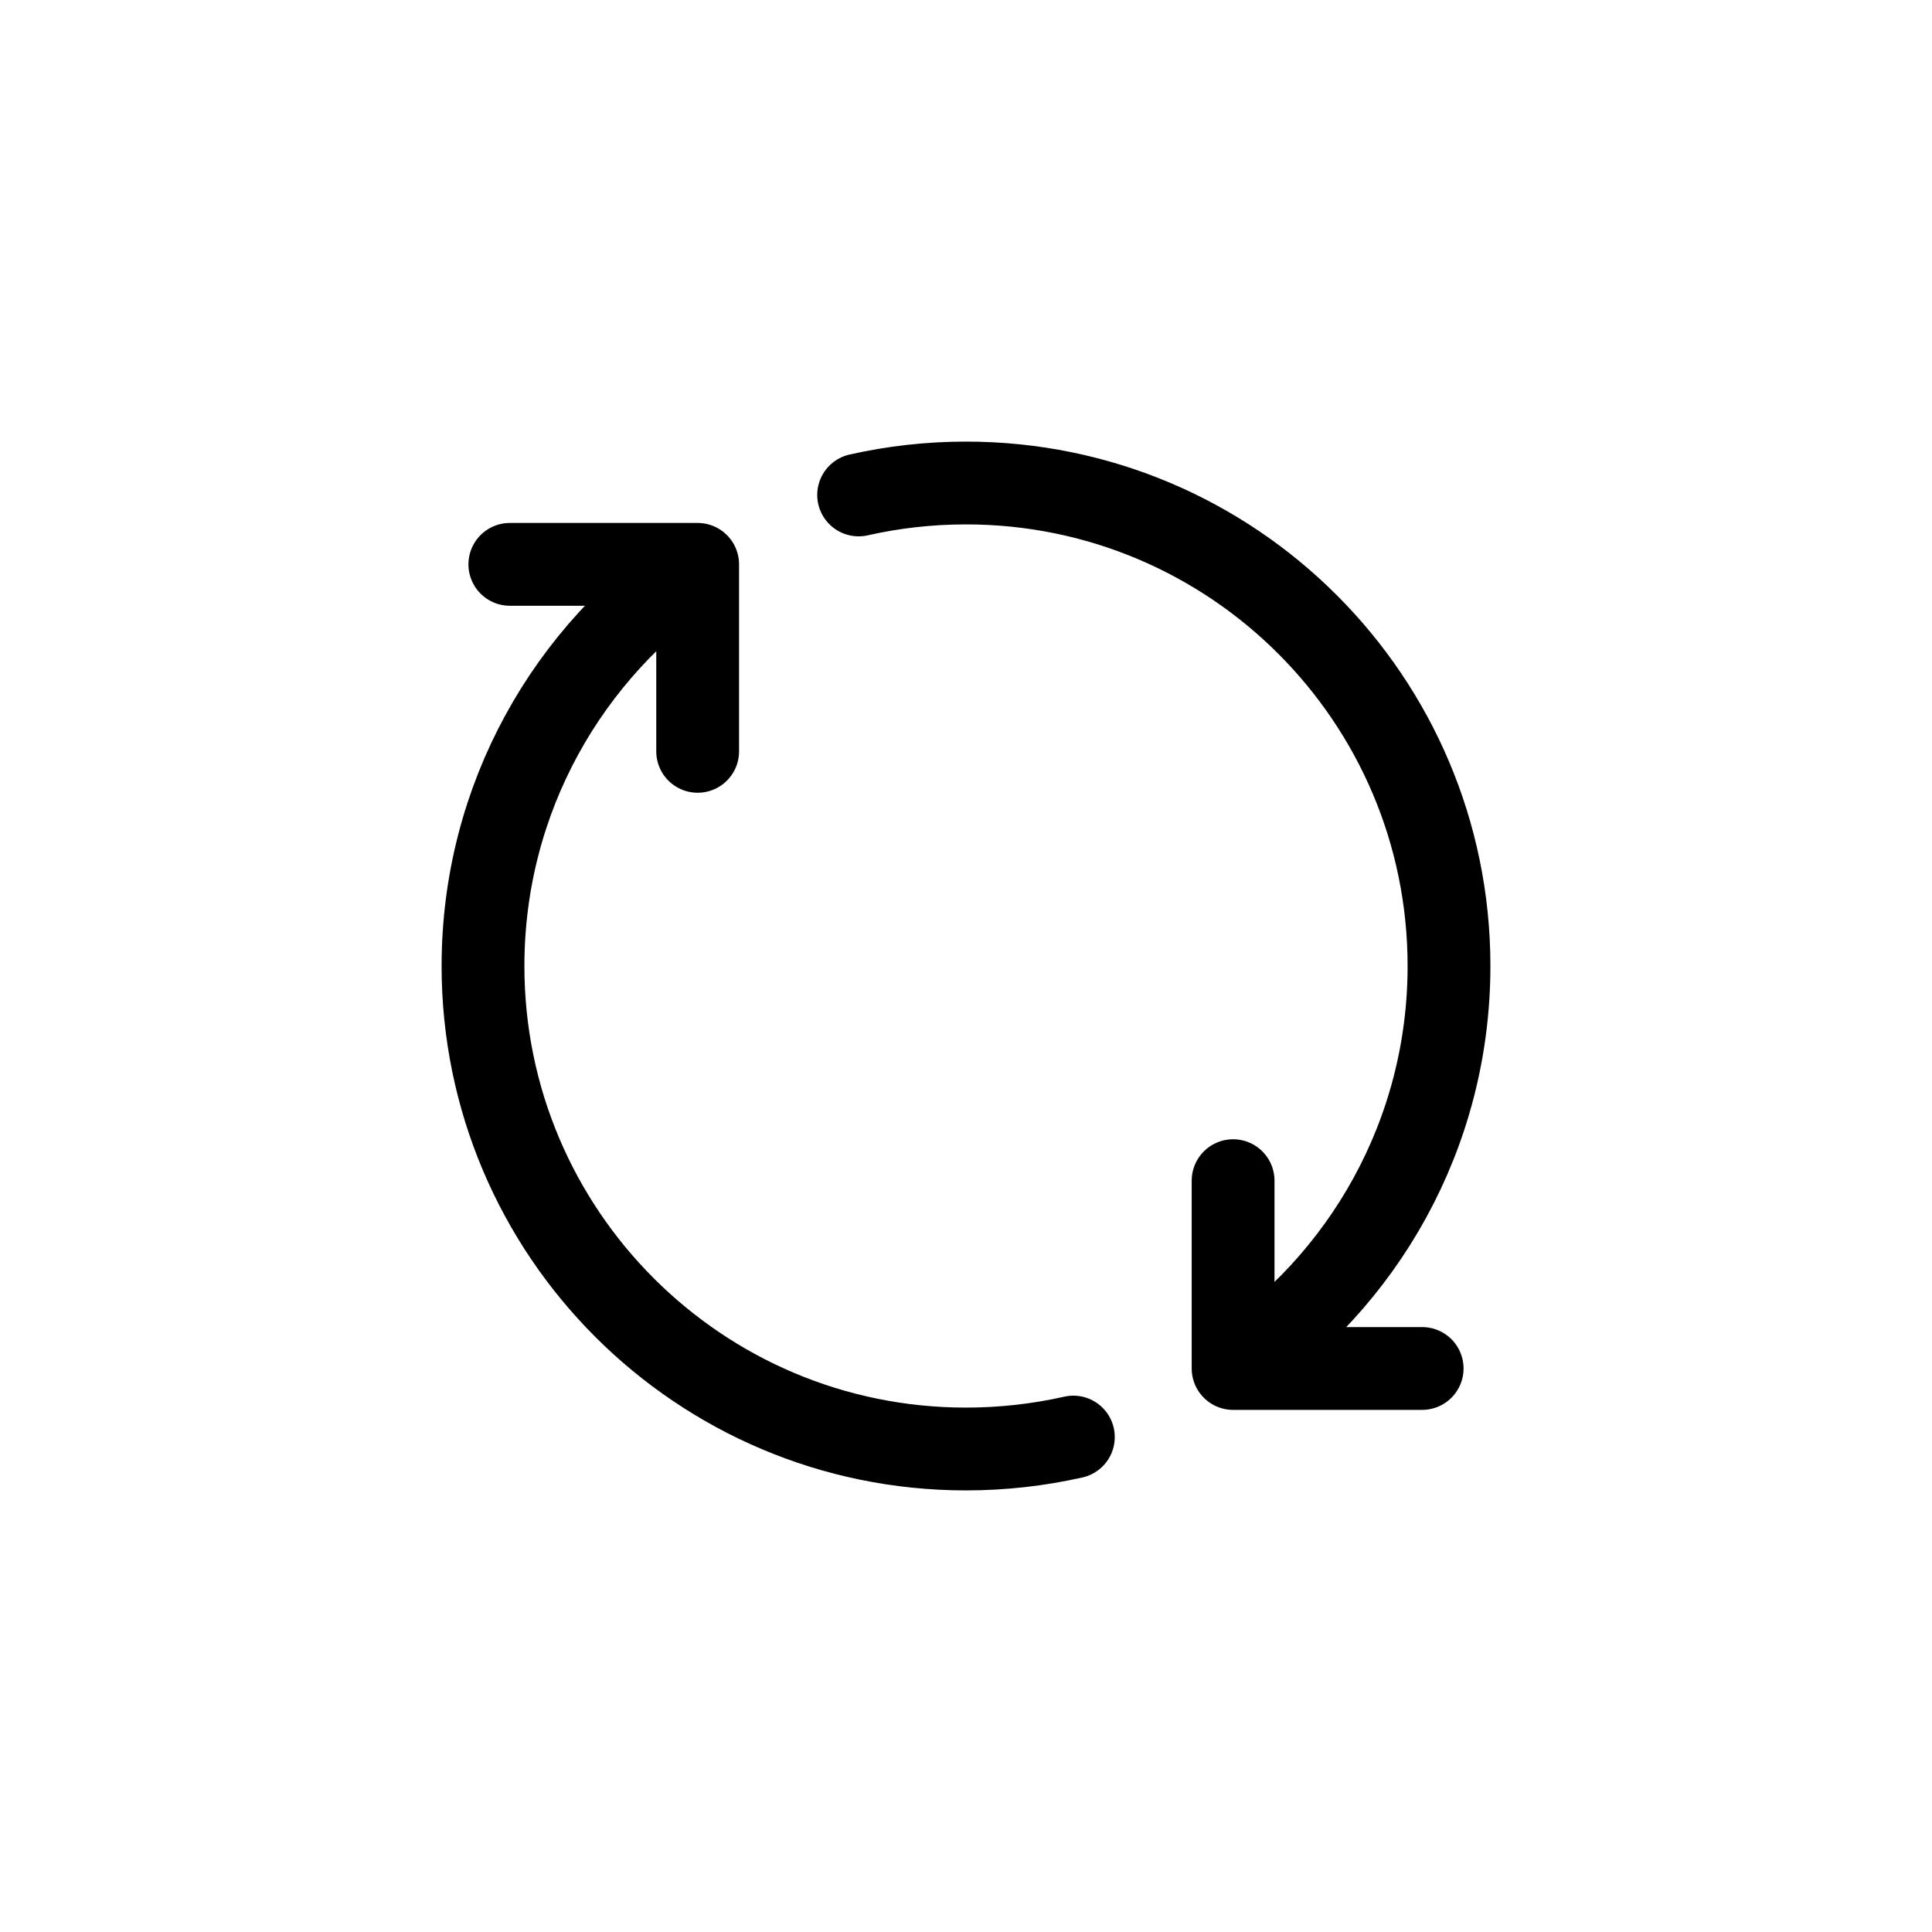 <svg width="28" height="28" viewBox="0 0 28 28" fill="none" xmlns="http://www.w3.org/2000/svg">
<path d="M17.871 19.833C19.757 18.579 21 16.435 21 14C21 10.134 17.866 7 14 7C13.465 7 12.945 7.06 12.444 7.173M17.871 19.833V17.111M17.871 19.833H20.611M10.111 8.179C8.235 9.434 7 11.573 7 14C7 17.866 10.134 21 14 21C14.535 21 15.055 20.94 15.556 20.827M10.111 8.179V10.889M10.111 8.179H7.389" stroke="currentColor" stroke-width="1.2" stroke-linecap="round" stroke-linejoin="round"></path>
</svg>